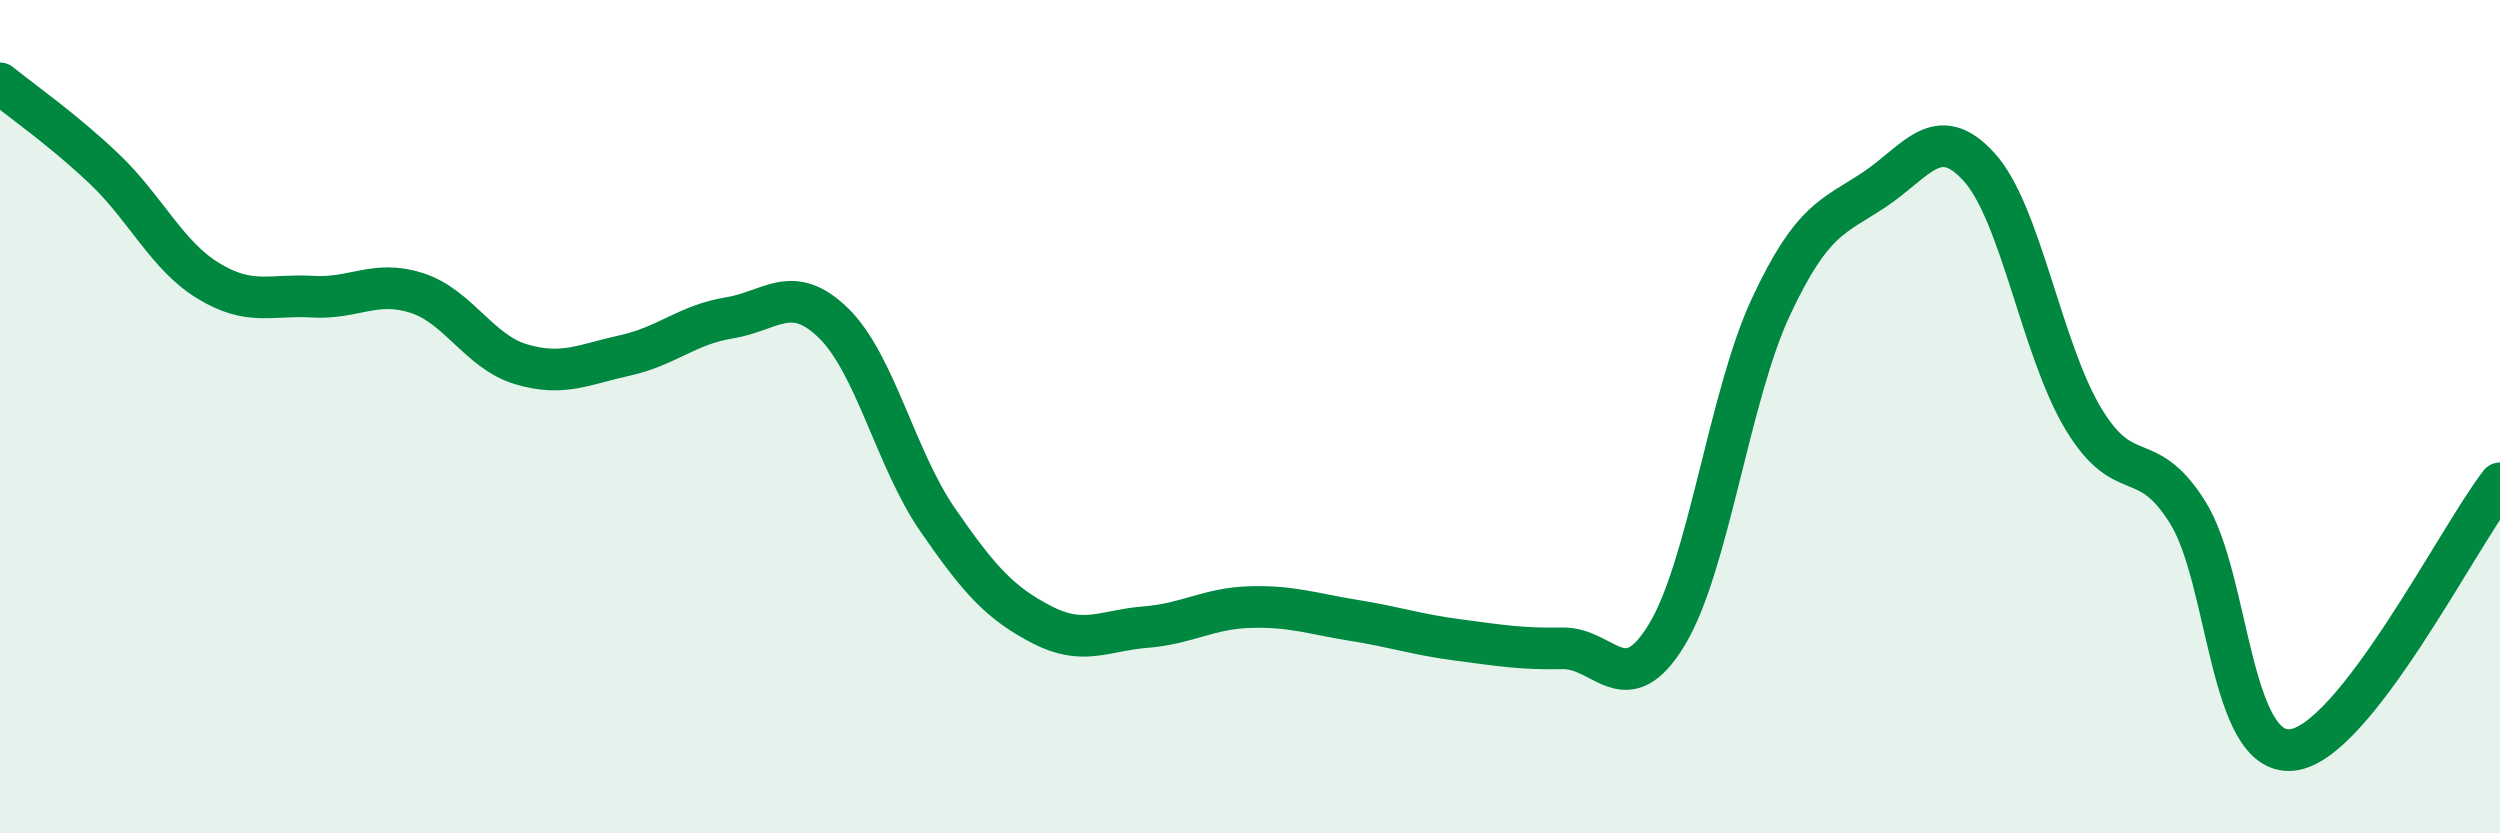
    <svg width="60" height="20" viewBox="0 0 60 20" xmlns="http://www.w3.org/2000/svg">
      <path
        d="M 0,2 C 0.5,2.41 1.5,3.1 2.5,4.05 C 3.5,5 4,6.13 5,6.74 C 6,7.35 6.5,7.06 7.5,7.12 C 8.5,7.18 9,6.71 10,7.03 C 11,7.35 11.5,8.44 12.5,8.74 C 13.5,9.04 14,8.75 15,8.53 C 16,8.31 16.5,7.79 17.5,7.63 C 18.5,7.47 19,6.78 20,7.75 C 21,8.72 21.5,11.02 22.5,12.47 C 23.5,13.92 24,14.47 25,14.99 C 26,15.51 26.5,15.13 27.5,15.05 C 28.5,14.97 29,14.6 30,14.57 C 31,14.54 31.5,14.73 32.5,14.89 C 33.5,15.05 34,15.23 35,15.36 C 36,15.49 36.5,15.58 37.5,15.56 C 38.5,15.54 39,16.88 40,15.24 C 41,13.6 41.5,9.51 42.5,7.37 C 43.5,5.23 44,5.21 45,4.54 C 46,3.87 46.5,2.91 47.5,4.01 C 48.5,5.11 49,8.39 50,10.05 C 51,11.71 51.5,10.7 52.5,12.29 C 53.5,13.88 53.5,18.14 55,18 C 56.5,17.86 59,12.88 60,11.6L60 20L0 20Z"
        fill="#008740"
        opacity="0.1"
        stroke-linecap="round"
        stroke-linejoin="round"
      />
      <path
        d="M 0,2 C 0.5,2.41 1.5,3.1 2.5,4.05 C 3.5,5 4,6.13 5,6.74 C 6,7.35 6.5,7.06 7.5,7.12 C 8.5,7.18 9,6.71 10,7.03 C 11,7.35 11.5,8.44 12.5,8.74 C 13.5,9.04 14,8.75 15,8.53 C 16,8.31 16.5,7.79 17.5,7.63 C 18.5,7.47 19,6.78 20,7.75 C 21,8.72 21.5,11.02 22.5,12.47 C 23.5,13.92 24,14.47 25,14.99 C 26,15.51 26.5,15.13 27.5,15.05 C 28.5,14.97 29,14.6 30,14.57 C 31,14.54 31.5,14.73 32.5,14.89 C 33.5,15.05 34,15.23 35,15.36 C 36,15.49 36.5,15.58 37.5,15.56 C 38.5,15.54 39,16.88 40,15.24 C 41,13.6 41.5,9.51 42.5,7.37 C 43.5,5.23 44,5.21 45,4.54 C 46,3.87 46.5,2.91 47.5,4.01 C 48.5,5.11 49,8.39 50,10.05 C 51,11.71 51.5,10.7 52.5,12.29 C 53.5,13.88 53.5,18.14 55,18 C 56.5,17.86 59,12.88 60,11.6"
        stroke="#008740"
        stroke-width="1"
        fill="none"
        stroke-linecap="round"
        stroke-linejoin="round"
      />
    </svg>
  